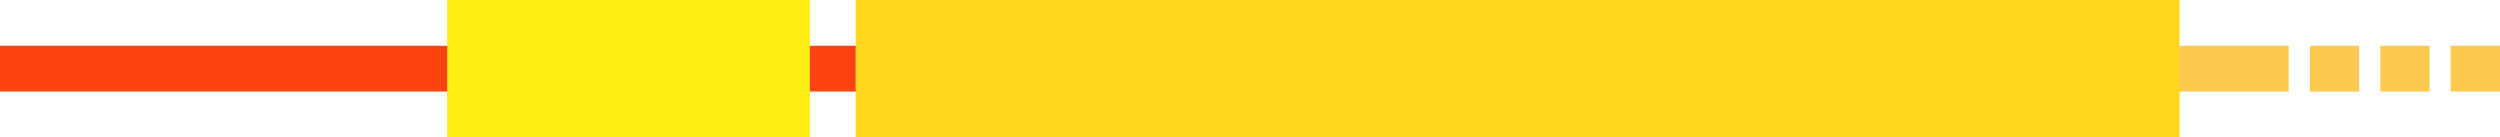 <?xml version="1.0" encoding="UTF-8" standalone="no"?>
<svg
   xmlns:dc="http://purl.org/dc/elements/1.1/"
   xmlns:cc="http://creativecommons.org/ns#"
   xmlns:rdf="http://www.w3.org/1999/02/22-rdf-syntax-ns#"
   xmlns:svg="http://www.w3.org/2000/svg"
   xmlns="http://www.w3.org/2000/svg"
   version="1.1"
   id="Ebene_1"
   x="0px"
   y="0px"
   viewBox="0 0 710 39"
   xml:space="preserve"
   width="710"
   height="39"><defs
   id="defs22" />
<style
   type="text/css"
   id="style10">
	.st0{fill:#FEB300;}
	.st1{fill:#FF4310;}
	.st2{enable-background:new    ;}
	.st3{fill:#FFFFFF;}
	.st4{fill:#FDCA50;}
	.st5{fill:#FFD61B;}
	.st6{fill:#FFED14;}
	.st7{fill:#FF805D;}
	.st8{fill:#FFEEC4;}
	.st9{fill:#68C970;}
	.st10{fill:#81FF8B;}
	.st11{fill:#F9FF5C;}
</style>
<rect
   id="Rechteck_34_00000173130256720423274680000007440379806262144385_"
   x="0"
   y="13"
   class="st1"
   width="290"
   height="13" />
<rect
   id="Rechteck_37_00000114766800612611577380000016202319433524915092_"
   x="345"
   y="13"
   class="st4"
   width="305"
   height="13" />
<rect
   id="Rechteck_38_00000070084799790785449050000010467573102798584708_"
   x="656"
   y="13"
   class="st4"
   width="14"
   height="13" />
<rect
   id="Rechteck_39_00000131345796643065755450000014259530066728468622_"
   x="676"
   y="13"
   class="st4"
   width="14"
   height="13" />
<rect
   id="Rechteck_40_00000068666372389693404860000016076235084907922844_"
   x="696"
   y="13"
   class="st4"
   width="14"
   height="13" />
<rect
   id="Rechteck_35_00000049195571325002419520000001124276731687627653_"
   x="243"
   y="0"
   class="st5"
   width="376"
   height="39" />
<rect
   id="Rechteck_36_00000161627296169930557680000006074186685939953295_"
   x="127"
   y="0"
   class="st6"
   width="103"
   height="39" />
</svg>
